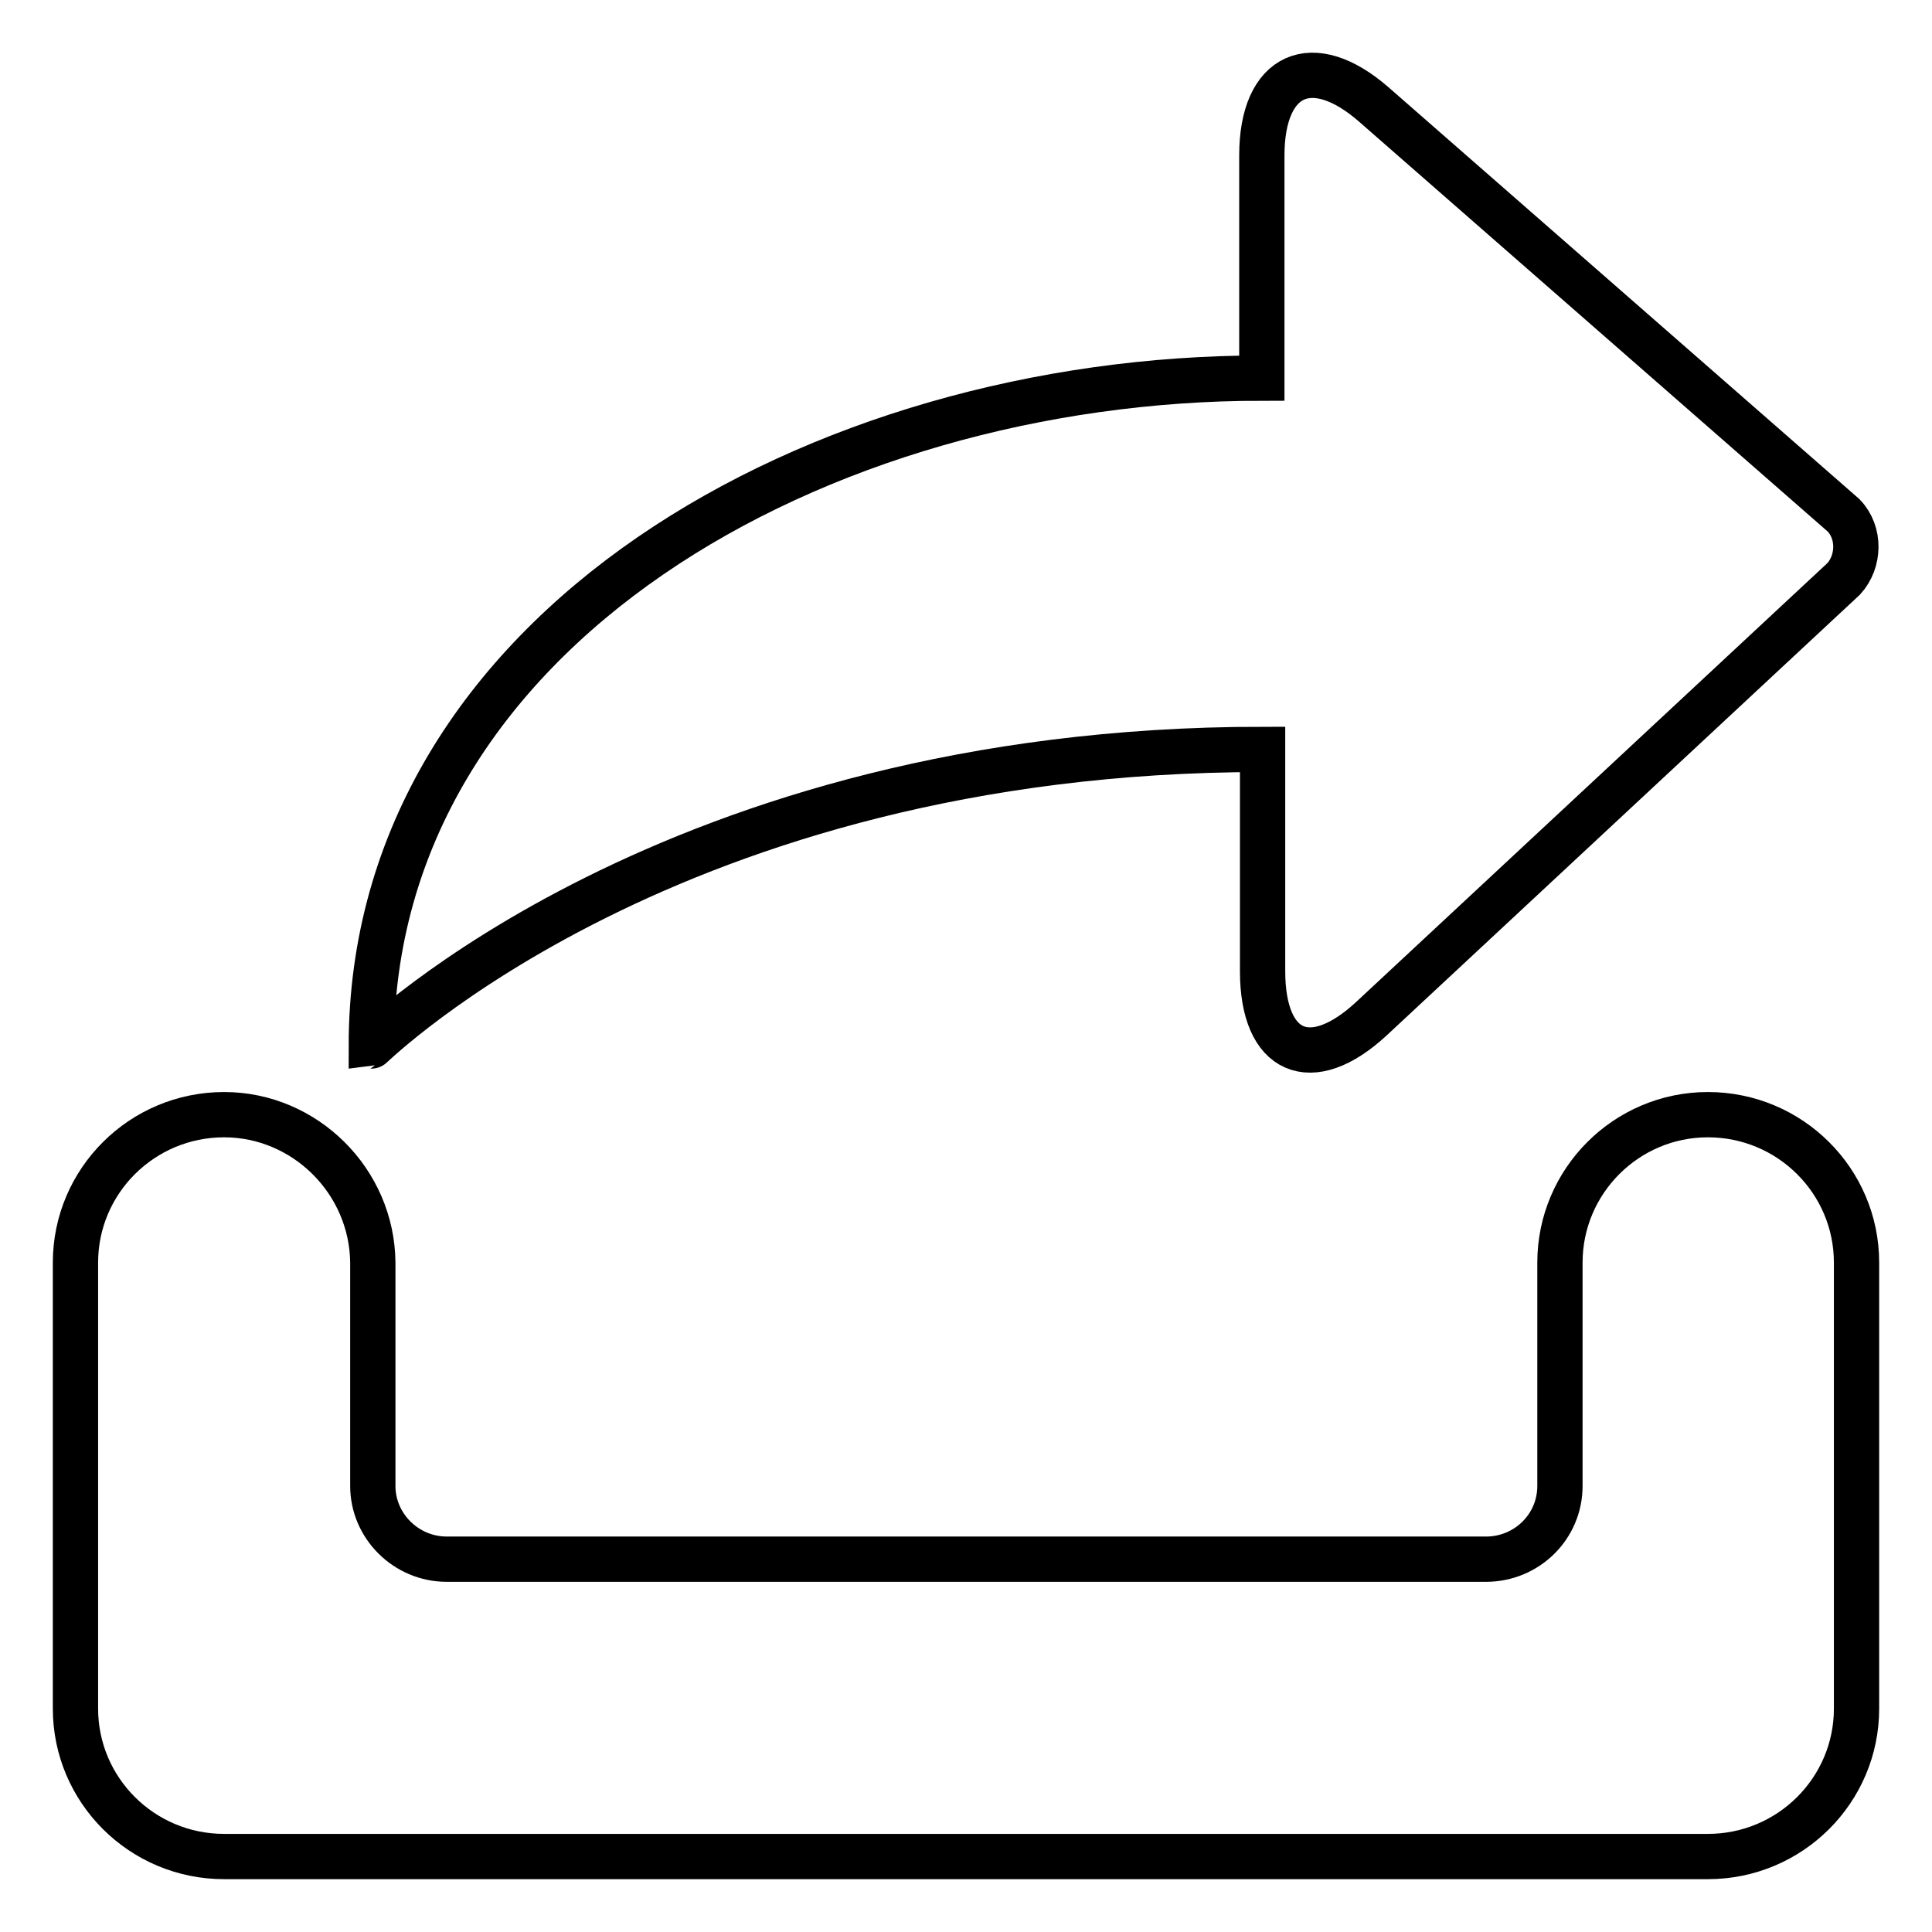 <?xml version="1.0" encoding="utf-8"?>
<!-- Svg Vector Icons : http://www.onlinewebfonts.com/icon -->
<!DOCTYPE svg PUBLIC "-//W3C//DTD SVG 1.1//EN" "http://www.w3.org/Graphics/SVG/1.1/DTD/svg11.dtd">
<svg version="1.1" xmlns="http://www.w3.org/2000/svg" xmlns:xlink="http://www.w3.org/1999/xlink" x="0px" y="0px" viewBox="0 0 256 256" enable-background="new 0 0 256 256" xml:space="preserve">
<g> <path stroke-width="6" fill-opacity="0" stroke="#000000"  d="M167.3,99.3v29.4c0,10.9,6.4,13.7,14.4,6.3l62.6-58.3c2.1-2.3,2.2-6.1,0-8.4l-62.2-54.4 c-8.2-7.2-14.9-4.2-14.9,6.7v29.5c-58.7,0-118,33.3-118,88.5C49.3,138.6,89,99.3,167.3,99.3z M29.7,147.7 c-10.9,0-19.7,8.8-19.7,19.6v59.1c0,10.8,8.8,19.6,19.7,19.6h196.6c10.9,0,19.7-8.8,19.7-19.6v-59.1c0-10.8-8.8-19.6-19.7-19.6 c-10.8,0-19.6,8.8-19.6,19.6v29.6c0,5.4-4.4,9.7-9.8,9.7H59.2c-5.4,0-9.8-4.4-9.8-9.7v-29.6C49.3,156.5,40.4,147.7,29.7,147.7z"/></g>
</svg>